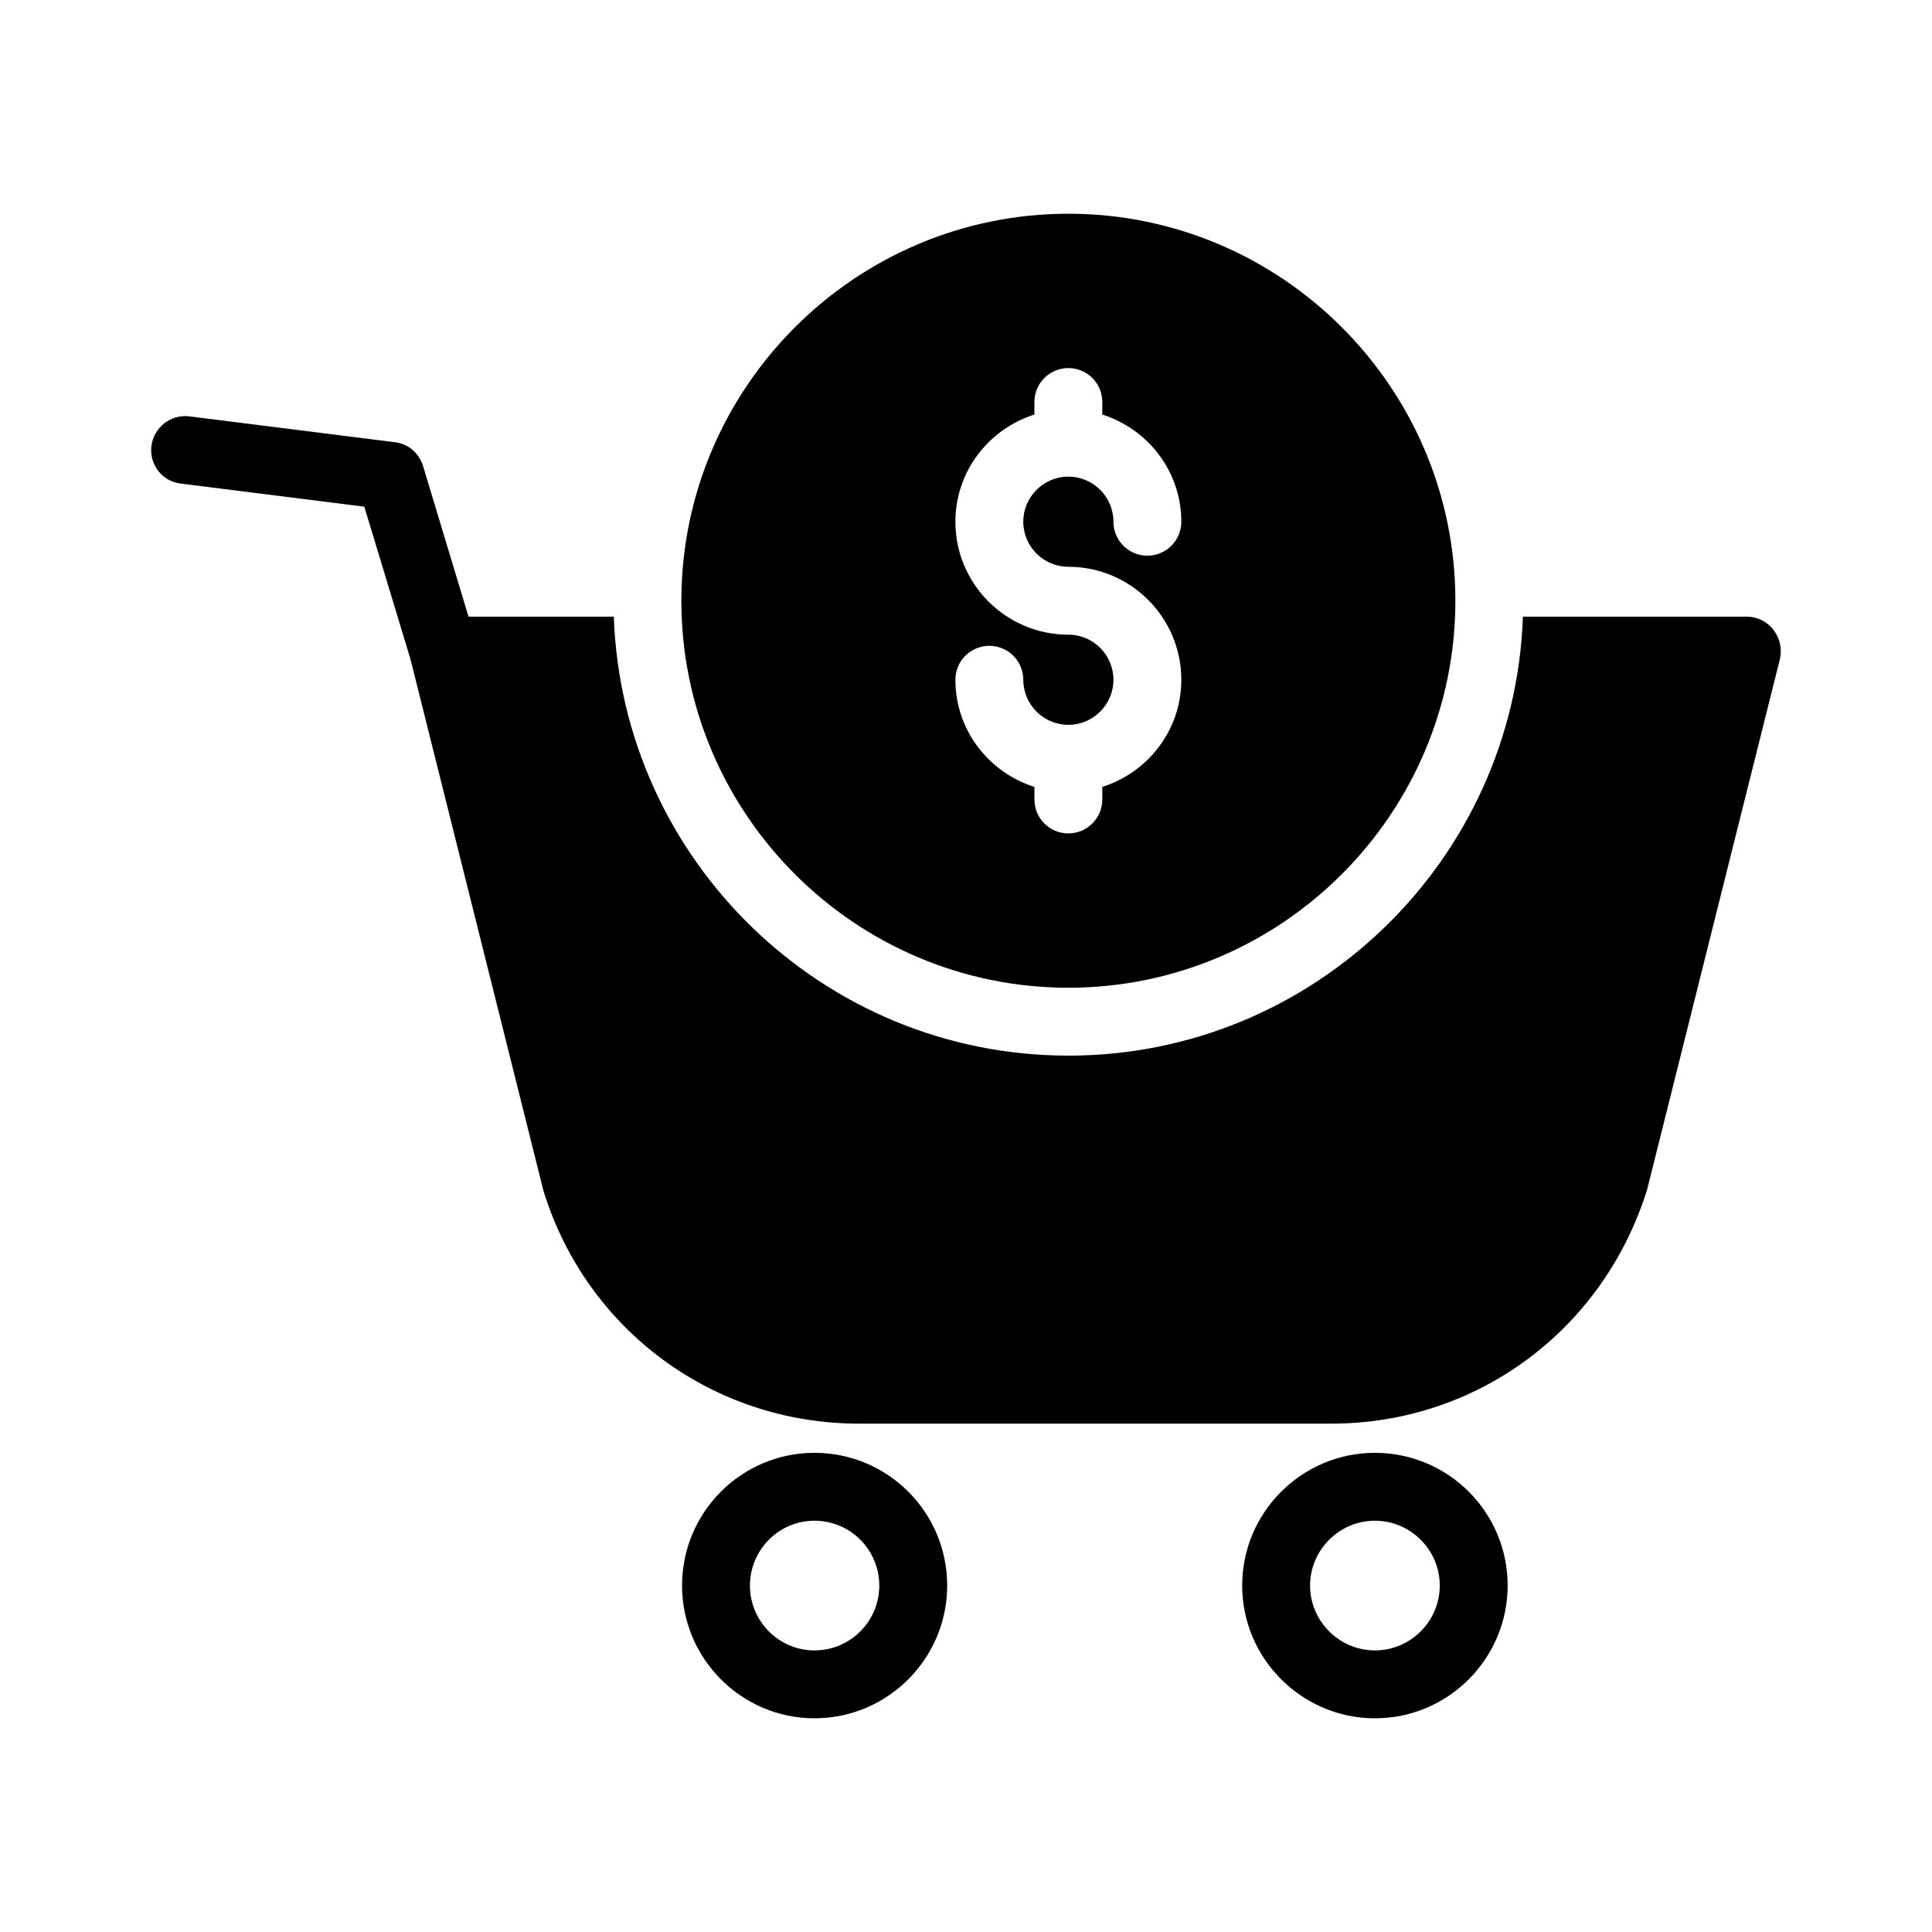 <?xml version="1.0" encoding="UTF-8"?>
<!-- Uploaded to: SVG Repo, www.svgrepo.com, Generator: SVG Repo Mixer Tools -->
<svg fill="#000000" width="800px" height="800px" version="1.1" viewBox="144 144 512 512" xmlns="http://www.w3.org/2000/svg">
 <g>
  <path d="m191.96 272.16 48.582 6.117 12.234 40.395 35.266 140.98c11.426 36.887 44.984 61.625 83.578 61.625h125.23c38.504 0 72.062-24.742 83.668-62.078l35.176-140.53c0.629-2.699 0-5.578-1.711-7.738-1.707-2.25-4.316-3.508-7.016-3.508h-59.379c-2.25 64.508-55.418 116.33-120.46 116.33s-118.21-51.82-120.46-116.33h-38.504l-12.055-39.945c-1.078-3.418-3.957-5.938-7.559-6.297l-54.34-6.836c-4.949-0.629-9.445 2.879-10.074 7.828-0.629 4.949 2.879 9.449 7.828 9.988z"/>
  <path d="m473.19 564.19c0 19.344 15.836 35.176 35.176 35.176 19.434 0 35.176-15.836 35.176-35.176 0-19.434-15.742-35.176-35.176-35.176-19.34-0.004-35.176 15.742-35.176 35.176zm52.363 0c0 9.445-7.738 17.184-17.184 17.184-9.445 0-17.184-7.738-17.184-17.184s7.738-17.184 17.184-17.184c9.445 0 17.184 7.734 17.184 17.184z"/>
  <path d="m324.75 564.19c0 19.344 15.742 35.176 35.086 35.176 19.434 0 35.176-15.836 35.176-35.176 0-19.434-15.742-35.176-35.176-35.176-19.344-0.004-35.086 15.742-35.086 35.176zm52.27 0c0 9.445-7.648 17.184-17.184 17.184-9.445 0-17.094-7.738-17.094-17.184s7.648-17.184 17.094-17.184c9.535 0 17.184 7.734 17.184 17.184z"/>
  <path d="m324.57 303.2c0 56.5 46.062 102.56 102.56 102.56s102.56-46.062 102.56-102.56-46.062-102.56-102.56-102.56-102.56 46.062-102.56 102.56zm111.55-52.66v3.316c12.094 3.848 20.941 15.055 20.941 28.406 0 4.973-4.027 8.996-8.996 8.996s-8.996-4.023-8.996-8.996c0-6.59-5.359-11.949-11.945-11.949s-11.945 5.359-11.945 11.949c0 6.582 5.359 11.941 11.945 11.941 16.508 0 29.938 13.434 29.938 29.941 0 13.352-8.844 24.555-20.941 28.398v3.324c0 4.973-4.027 8.996-8.996 8.996s-8.996-4.023-8.996-8.996v-3.324c-12.094-3.844-20.941-15.047-20.941-28.398 0-4.973 4.027-8.996 8.996-8.996s8.996 4.023 8.996 8.996c0 6.582 5.359 11.941 11.945 11.941s11.945-5.359 11.945-11.941c0-6.59-5.359-11.949-11.945-11.949-16.508 0-29.938-13.426-29.938-29.934 0-13.352 8.844-24.559 20.941-28.406v-3.316c0-4.973 4.027-8.996 8.996-8.996s8.996 4.023 8.996 8.996z"/>
 </g>
</svg>